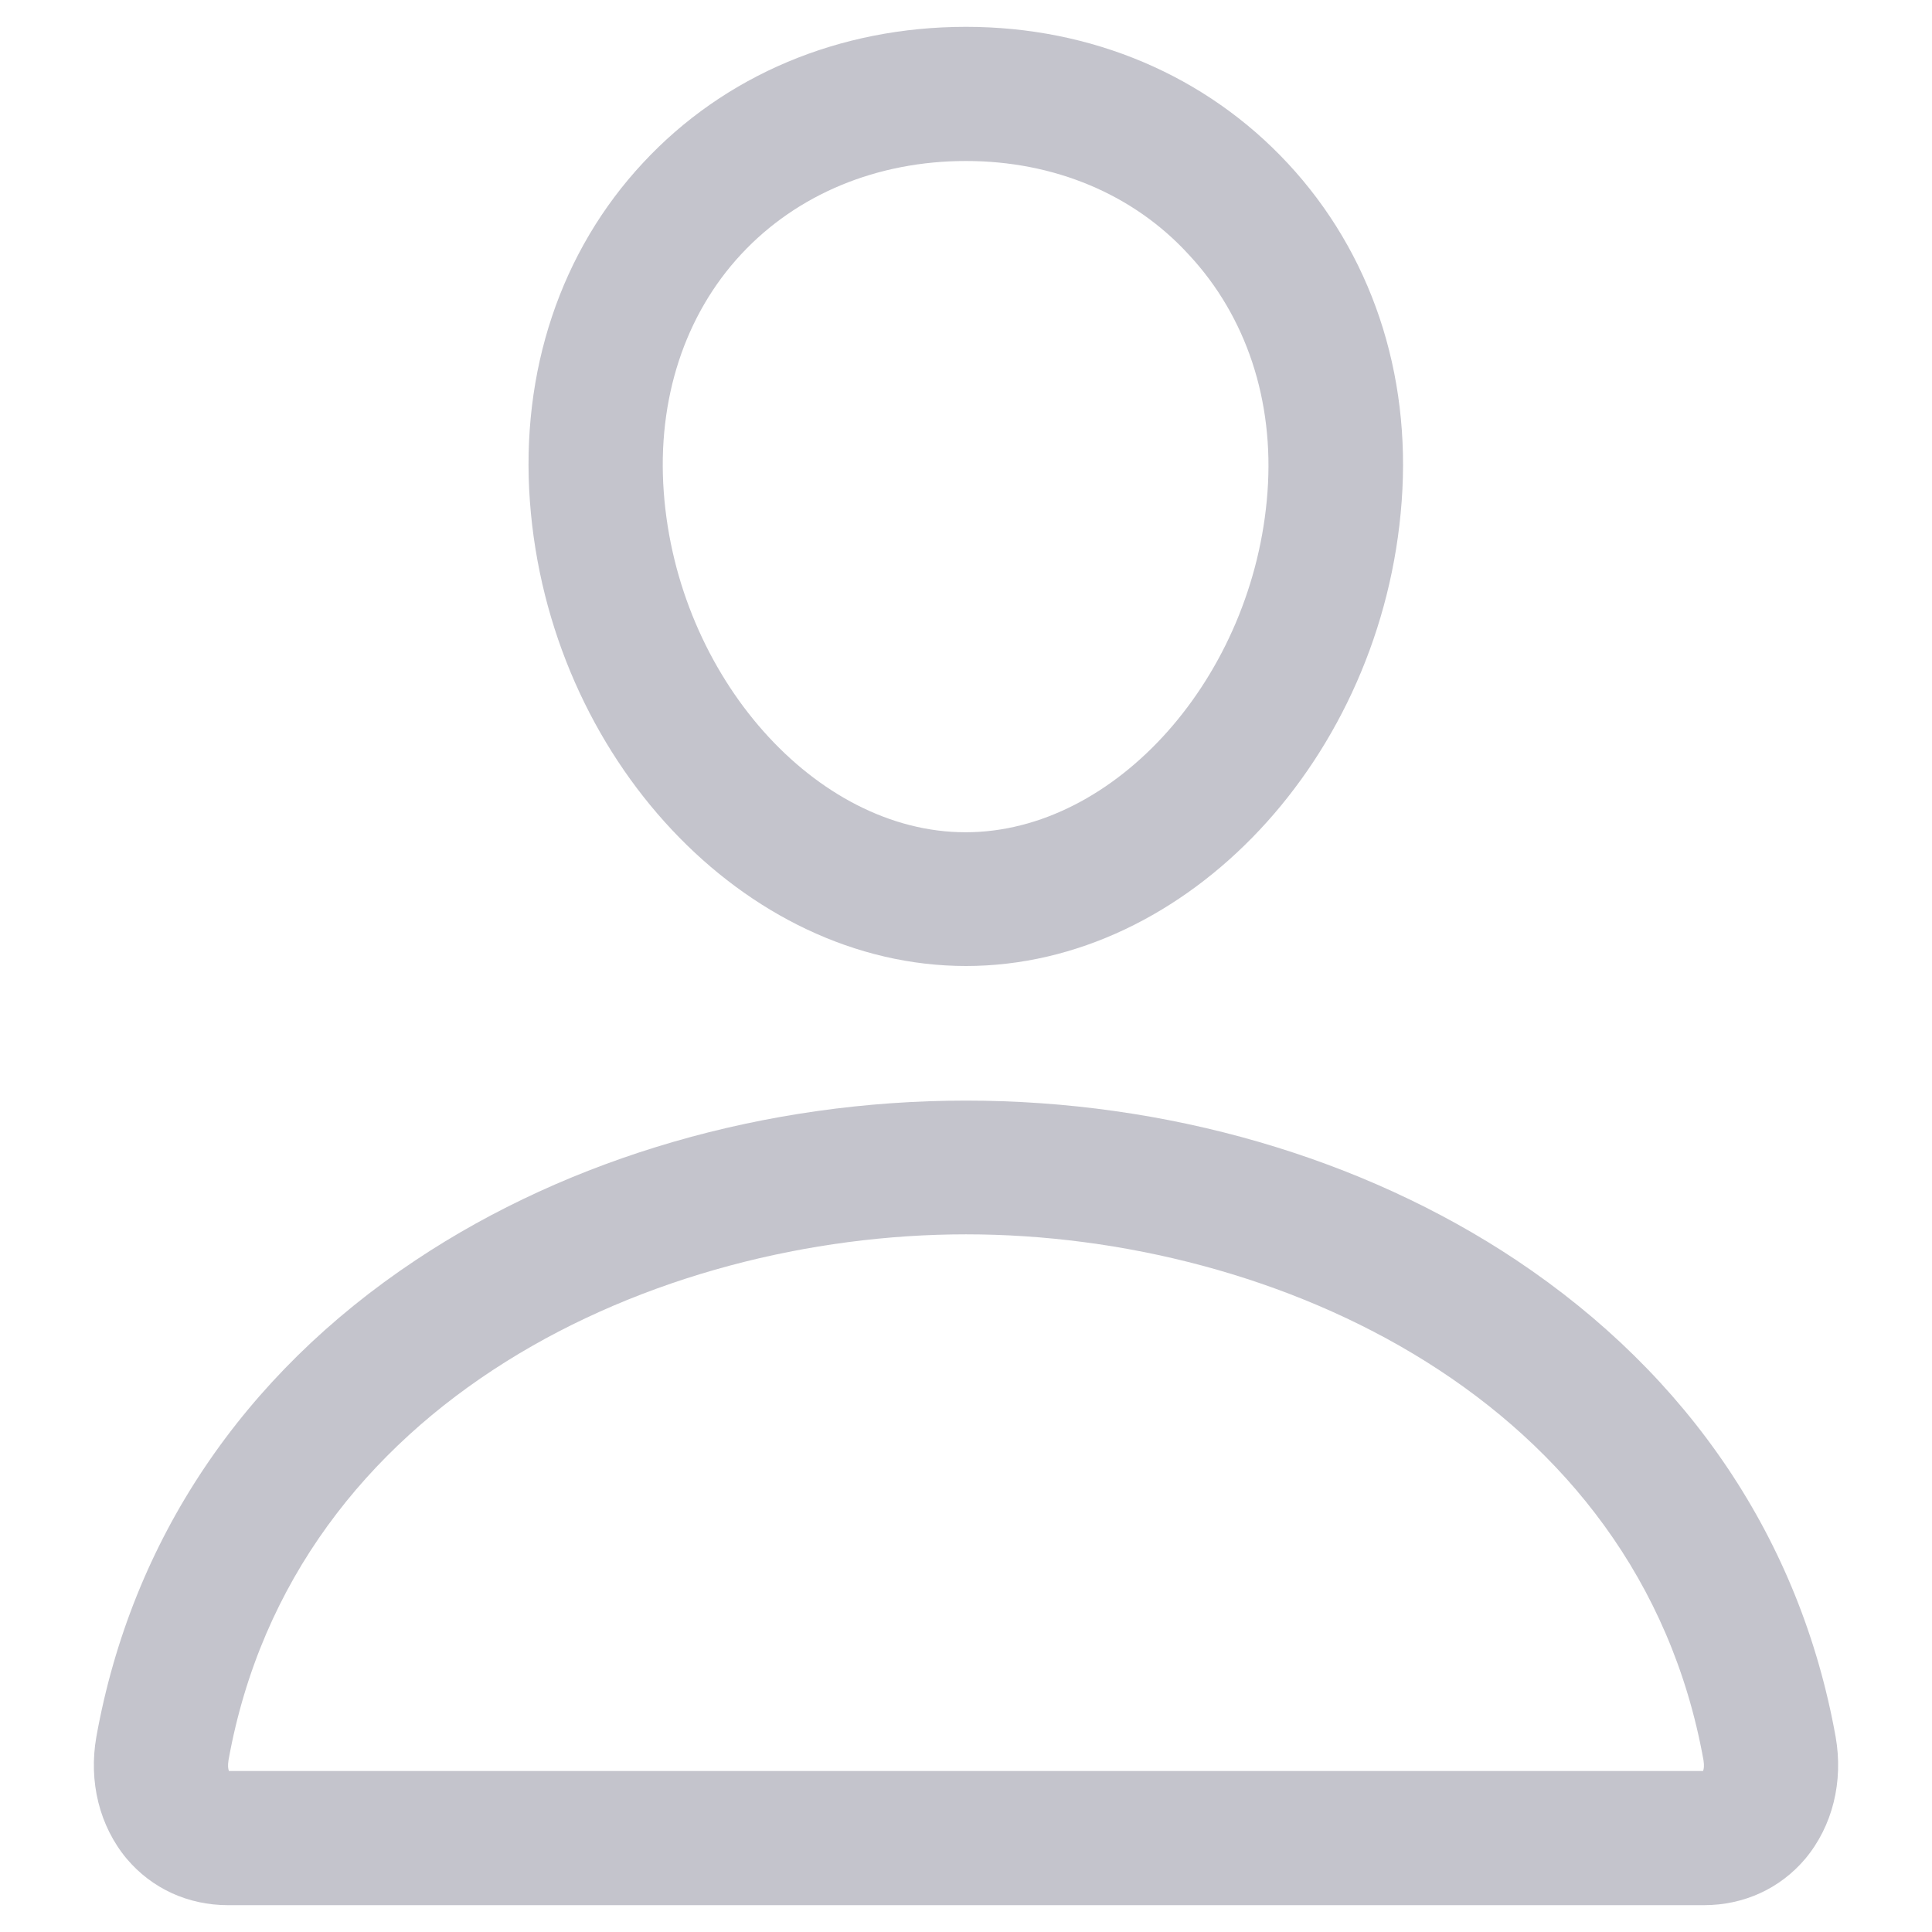 <svg width="18" height="18" viewBox="0 0 18 18" fill="none" xmlns="http://www.w3.org/2000/svg">
<path d="M9 9C6.934 9 5.113 7.059 4.937 4.672C4.848 3.461 5.223 2.34 5.992 1.516C6.75 0.7 7.82 0.25 9 0.25C10.172 0.25 11.238 0.704 12 1.524C12.773 2.356 13.148 3.473 13.059 4.672C12.883 7.059 11.062 9 9 9ZM9 1.5C8.172 1.5 7.426 1.809 6.906 2.368C6.379 2.934 6.121 3.723 6.184 4.583C6.309 6.301 7.598 7.754 8.996 7.754C10.395 7.754 11.684 6.301 11.809 4.583C11.871 3.735 11.613 2.95 11.078 2.375C10.562 1.809 9.82 1.5 9 1.5Z" fill="#C4C4CC"/>
<path d="M15.875 17.75H2.125C1.75 17.75 1.414 17.594 1.18 17.317C0.926 17.012 0.824 16.598 0.898 16.18C1.227 14.352 2.258 12.813 3.875 11.739C5.312 10.782 7.133 10.254 9 10.254C10.867 10.254 12.688 10.782 14.125 11.739C15.742 12.817 16.773 14.352 17.102 16.18C17.176 16.598 17.074 17.012 16.82 17.317C16.586 17.594 16.25 17.75 15.875 17.75ZM2.133 16.5H15.867C15.875 16.481 15.879 16.45 15.871 16.399C15.266 13.036 11.883 11.5 9 11.5C6.117 11.5 2.734 13.036 2.129 16.399C2.121 16.45 2.125 16.481 2.133 16.5Z" fill="#C4C4CC"/>
</svg>
